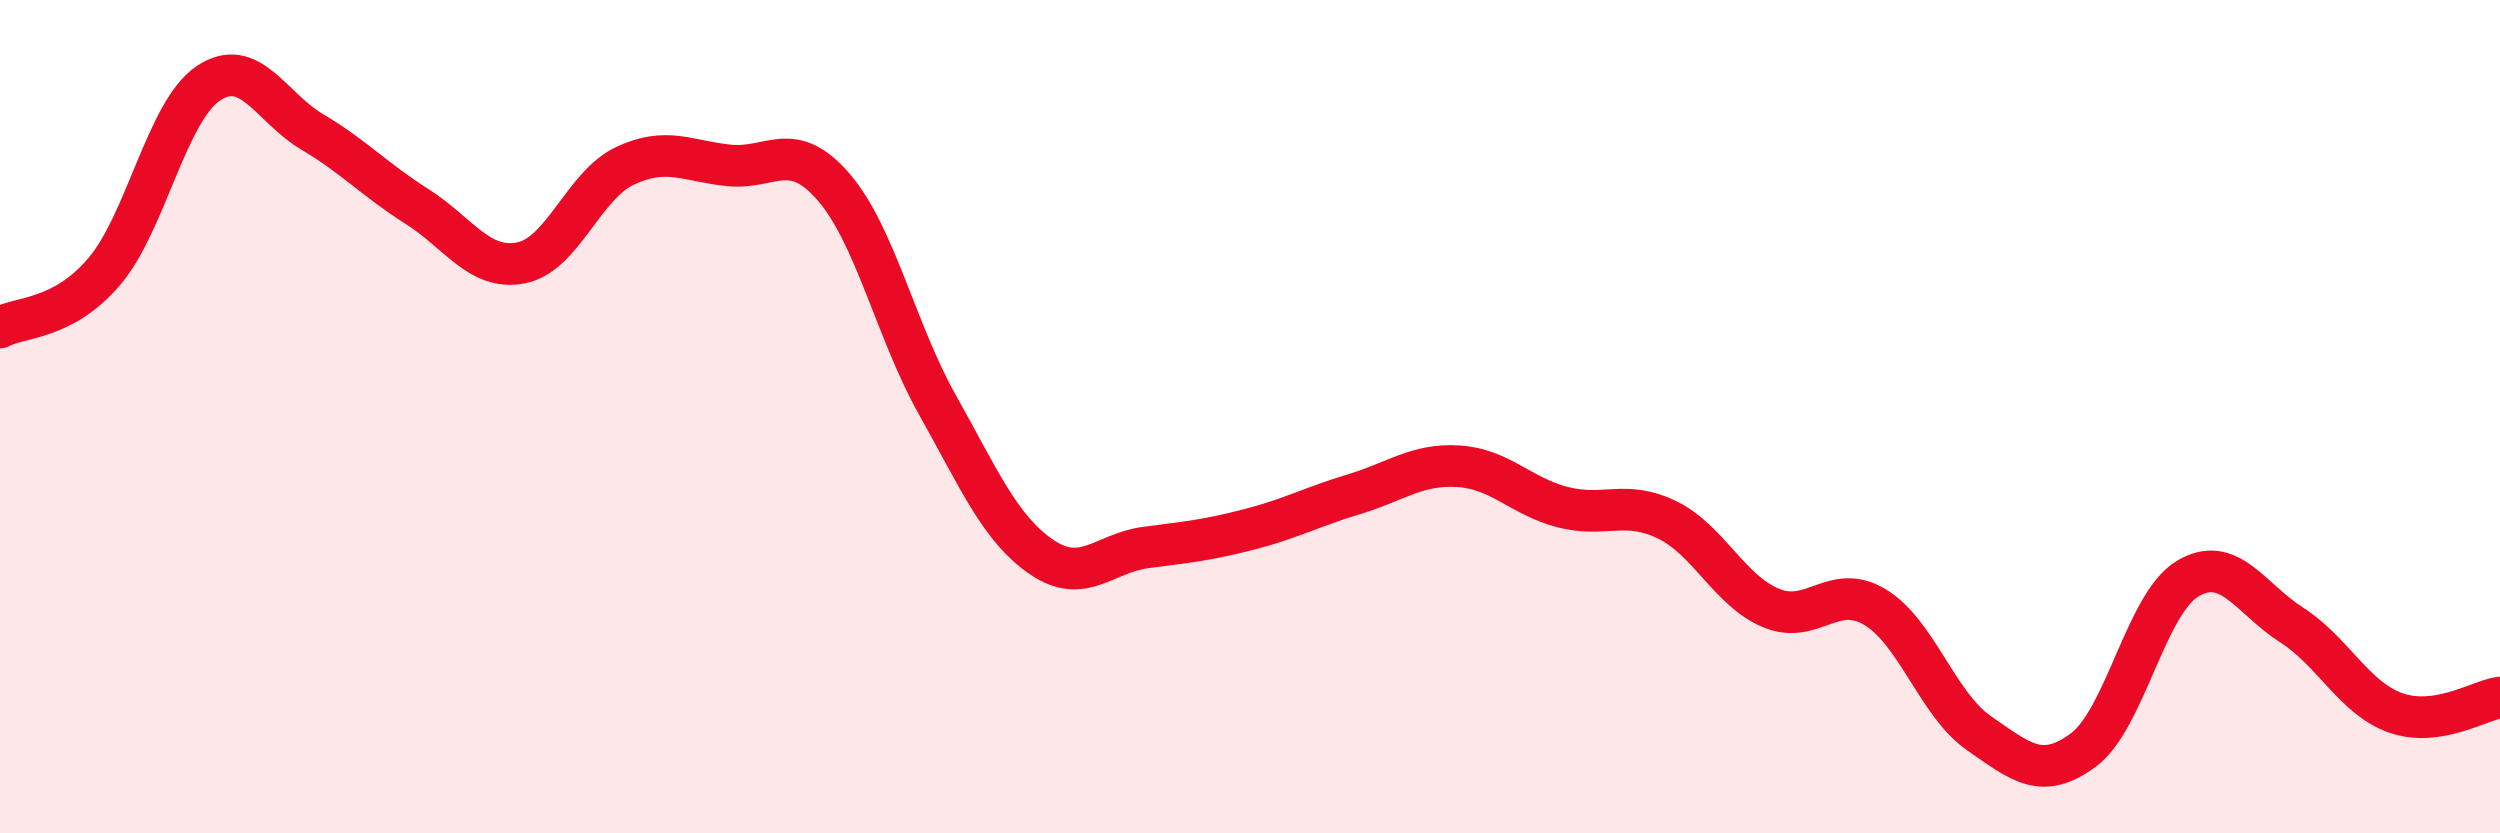 
    <svg width="60" height="20" viewBox="0 0 60 20" xmlns="http://www.w3.org/2000/svg">
      <path
        d="M 0,7.86 C 0.5,7.59 1.5,7.69 2.5,6.52 C 3.5,5.35 4,2.67 5,2 C 6,1.33 6.5,2.58 7.5,3.17 C 8.5,3.76 9,4.32 10,4.95 C 11,5.58 11.5,6.5 12.5,6.31 C 13.5,6.12 14,4.45 15,3.98 C 16,3.51 16.5,3.87 17.5,3.97 C 18.5,4.07 19,3.33 20,4.48 C 21,5.63 21.5,7.94 22.5,9.72 C 23.5,11.5 24,12.69 25,13.37 C 26,14.05 26.5,13.27 27.5,13.14 C 28.5,13.01 29,12.96 30,12.7 C 31,12.44 31.5,12.16 32.5,11.86 C 33.5,11.56 34,11.13 35,11.19 C 36,11.25 36.5,11.91 37.5,12.17 C 38.5,12.43 39,11.99 40,12.47 C 41,12.95 41.5,14.17 42.5,14.59 C 43.5,15.01 44,13.97 45,14.57 C 46,15.17 46.5,16.91 47.5,17.6 C 48.5,18.29 49,18.74 50,18 C 51,17.26 51.5,14.49 52.5,13.89 C 53.5,13.29 54,14.36 55,15 C 56,15.64 56.5,16.76 57.5,17.11 C 58.5,17.46 59.5,16.81 60,16.74L60 20L0 20Z"
        fill="#EB0A25"
        opacity="0.1"
        stroke-linecap="round"
        stroke-linejoin="round"
      />
      <path
        d="M 0,7.86 C 0.5,7.59 1.5,7.69 2.5,6.52 C 3.5,5.35 4,2.67 5,2 C 6,1.33 6.5,2.58 7.5,3.17 C 8.5,3.76 9,4.32 10,4.95 C 11,5.58 11.5,6.5 12.5,6.31 C 13.5,6.12 14,4.45 15,3.98 C 16,3.51 16.5,3.87 17.5,3.97 C 18.5,4.07 19,3.33 20,4.48 C 21,5.63 21.5,7.94 22.5,9.72 C 23.5,11.5 24,12.69 25,13.37 C 26,14.05 26.5,13.27 27.5,13.14 C 28.5,13.01 29,12.96 30,12.7 C 31,12.44 31.5,12.16 32.5,11.86 C 33.5,11.56 34,11.13 35,11.19 C 36,11.25 36.5,11.91 37.5,12.17 C 38.5,12.43 39,11.99 40,12.47 C 41,12.95 41.5,14.17 42.5,14.59 C 43.5,15.01 44,13.97 45,14.57 C 46,15.17 46.5,16.91 47.5,17.6 C 48.5,18.29 49,18.74 50,18 C 51,17.26 51.5,14.49 52.5,13.89 C 53.5,13.29 54,14.36 55,15 C 56,15.64 56.5,16.76 57.5,17.11 C 58.5,17.46 59.5,16.81 60,16.74"
        stroke="#EB0A25"
        stroke-width="1"
        fill="none"
        stroke-linecap="round"
        stroke-linejoin="round"
      />
    </svg>
  